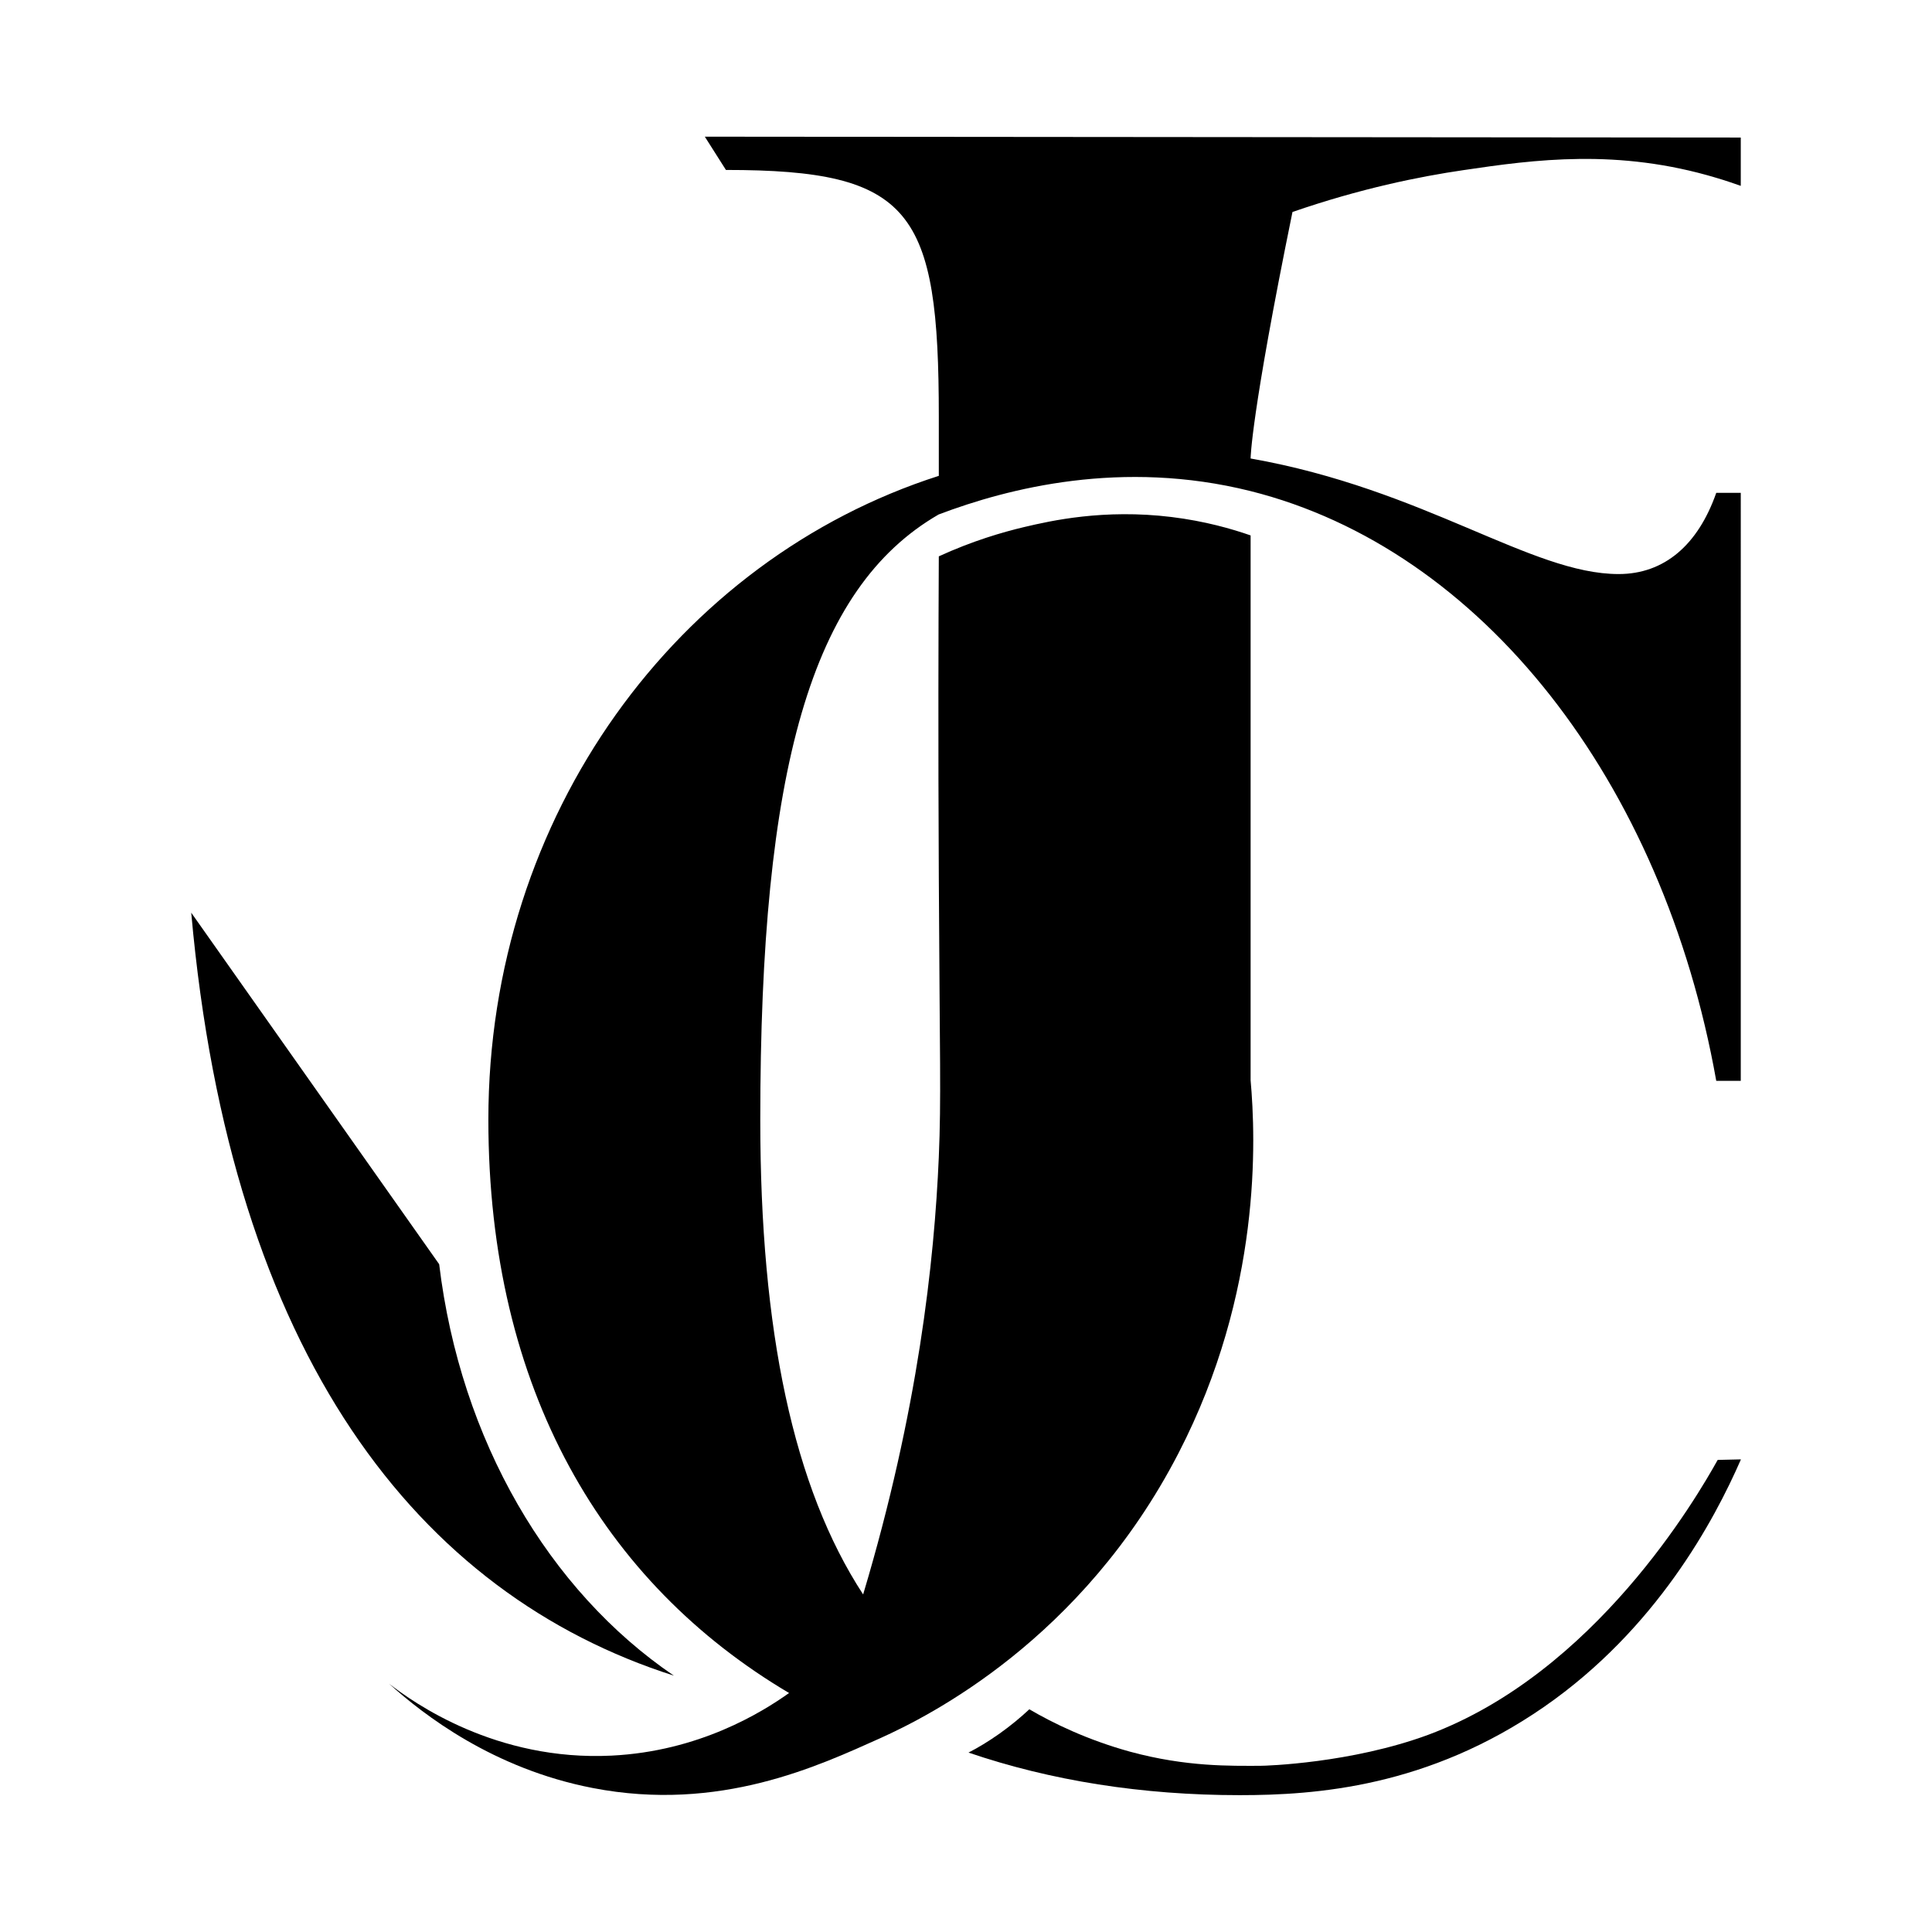 <svg xml:space="preserve" style="enable-background:new 0 0 1080 1080;" viewBox="0 0 1080 1080" y="0px" x="0px" xmlns:xlink="http://www.w3.org/1999/xlink" xmlns="http://www.w3.org/2000/svg" id="Capa_1" version="1.1">
<style type="text/css">
	.st0{fill:url(#SVGID_1_);}
	.st1{fill:url(#SVGID_2_);}
	.st2{fill:url(#SVGID_3_);}
	.st3{fill:url(#SVGID_4_);}
	.st4{fill:url(#SVGID_5_);}
	.st5{fill:url(#SVGID_6_);}
	.st6{fill:url(#SVGID_7_);}
	.st7{fill:url(#SVGID_8_);}
	.st8{fill:url(#SVGID_9_);}
	.st9{fill:url(#SVGID_10_);}
	.st10{fill:url(#SVGID_11_);}
	.st11{fill:url(#SVGID_12_);}
	.st12{fill:url(#SVGID_13_);}
	.st13{fill:url(#SVGID_14_);}
	.st14{fill:url(#SVGID_15_);}
	.st15{fill:url(#SVGID_16_);}
	.st16{fill:url(#SVGID_17_);}
	.st17{fill:url(#SVGID_18_);}
	.st18{fill:url(#SVGID_19_);}
	.st19{fill:url(#SVGID_20_);}
	.st20{fill:url(#SVGID_21_);}
	.st21{fill:url(#SVGID_22_);}
	.st22{fill:url(#SVGID_23_);}
	.st23{fill:url(#SVGID_24_);}
	.st24{fill:url(#SVGID_25_);}
	.st25{fill:url(#SVGID_26_);}
	.st26{fill:url(#SVGID_27_);}
	.st27{fill:url(#SVGID_28_);}
	.st28{fill:url(#SVGID_29_);}
	.st29{fill:url(#SVGID_30_);}
	.st30{fill:url(#SVGID_31_);}
	.st31{fill:#FFFFFF;}
</style>
<g>
	<g>
		<path d="M818.1,95.1c39.7-5.9,86.3-12.2,141.3,4.3c5.8,1.7,10.5,3.4,13.7,4.5c0-9,0-18,0-27c-193-0.2-386.1-0.3-579.1-0.5
			c3.9,6.2,7.9,12.4,11.8,18.6c104.1,0,119,22.6,119,137.9v33.1C379,312.7,273,455.4,273,625.9c0,151,64.5,259.2,168.1,320.5
			c-15.3,10.9-50.4,32.6-99.2,35c-64.6,3.2-110.6-29.5-124.4-40.2c19.3,17.4,58.1,47.5,113.8,58.3c71.1,13.8,126.5-12.5,160.9-27.9
			c26.8-12.1,112.7-54.9,166.6-159.3c46.6-90.2,43.2-175.8,40.3-208.4c0-101.5,0-203,0-304.6c-10.3-3.6-25.5-8-44.3-10.3
			c-37.8-4.6-67.3,2.1-82.2,5.6c-12.2,2.9-28.8,7.7-47.8,16.4c-0.2,40.7-0.4,102.7,0,178.9c0.5,102.9,1.4,123.6,0,156.9
			c-2.5,58-11.5,141.7-42.3,244.5c-39-59.7-57.5-147.4-57.5-265.3c0-196.2,28.4-297.2,99.7-338.4c39-14.8,102.6-31,174.3-13.1
			c129.3,32.4,230.6,162.1,260.4,329.7h13.7V275.5h-13.7c-10.2,29.1-29,45.4-54.6,45.4c-48.9,0-108.2-47.4-205.7-64.6
			c0,0,0-23.2,23.4-137.8C760.4,105.4,793.4,98.7,818.1,95.1z"></path>
		<path d="M704.3,987.1c-16.1,0-41,0.7-72.6-7.9c-23.9-6.6-43-15.9-56.3-23.7c-4.7,4.4-10.3,9.1-16.8,13.7
			c-6.1,4.3-11.9,7.8-17.2,10.5c46,15.7,97,23.8,151.6,23.8c42.7,0,105.4-4.5,170.2-49.4c62.7-43.5,95.1-104.2,110-138.3
			c-4.3,0.1-8.6,0.2-13,0.3c-11.7,21-68.6,119-161.9,153.7C755.4,985.6,708,987.1,704.3,987.1z"></path>
	</g>
	<path d="M245.5,706.7c-46.2-65.5-92.4-131-138.6-196.5c22.1,247.9,127,380.9,269.8,426.5C306.8,889.2,257.4,805.3,245.5,706.7z"></path>
</g>
</svg>
